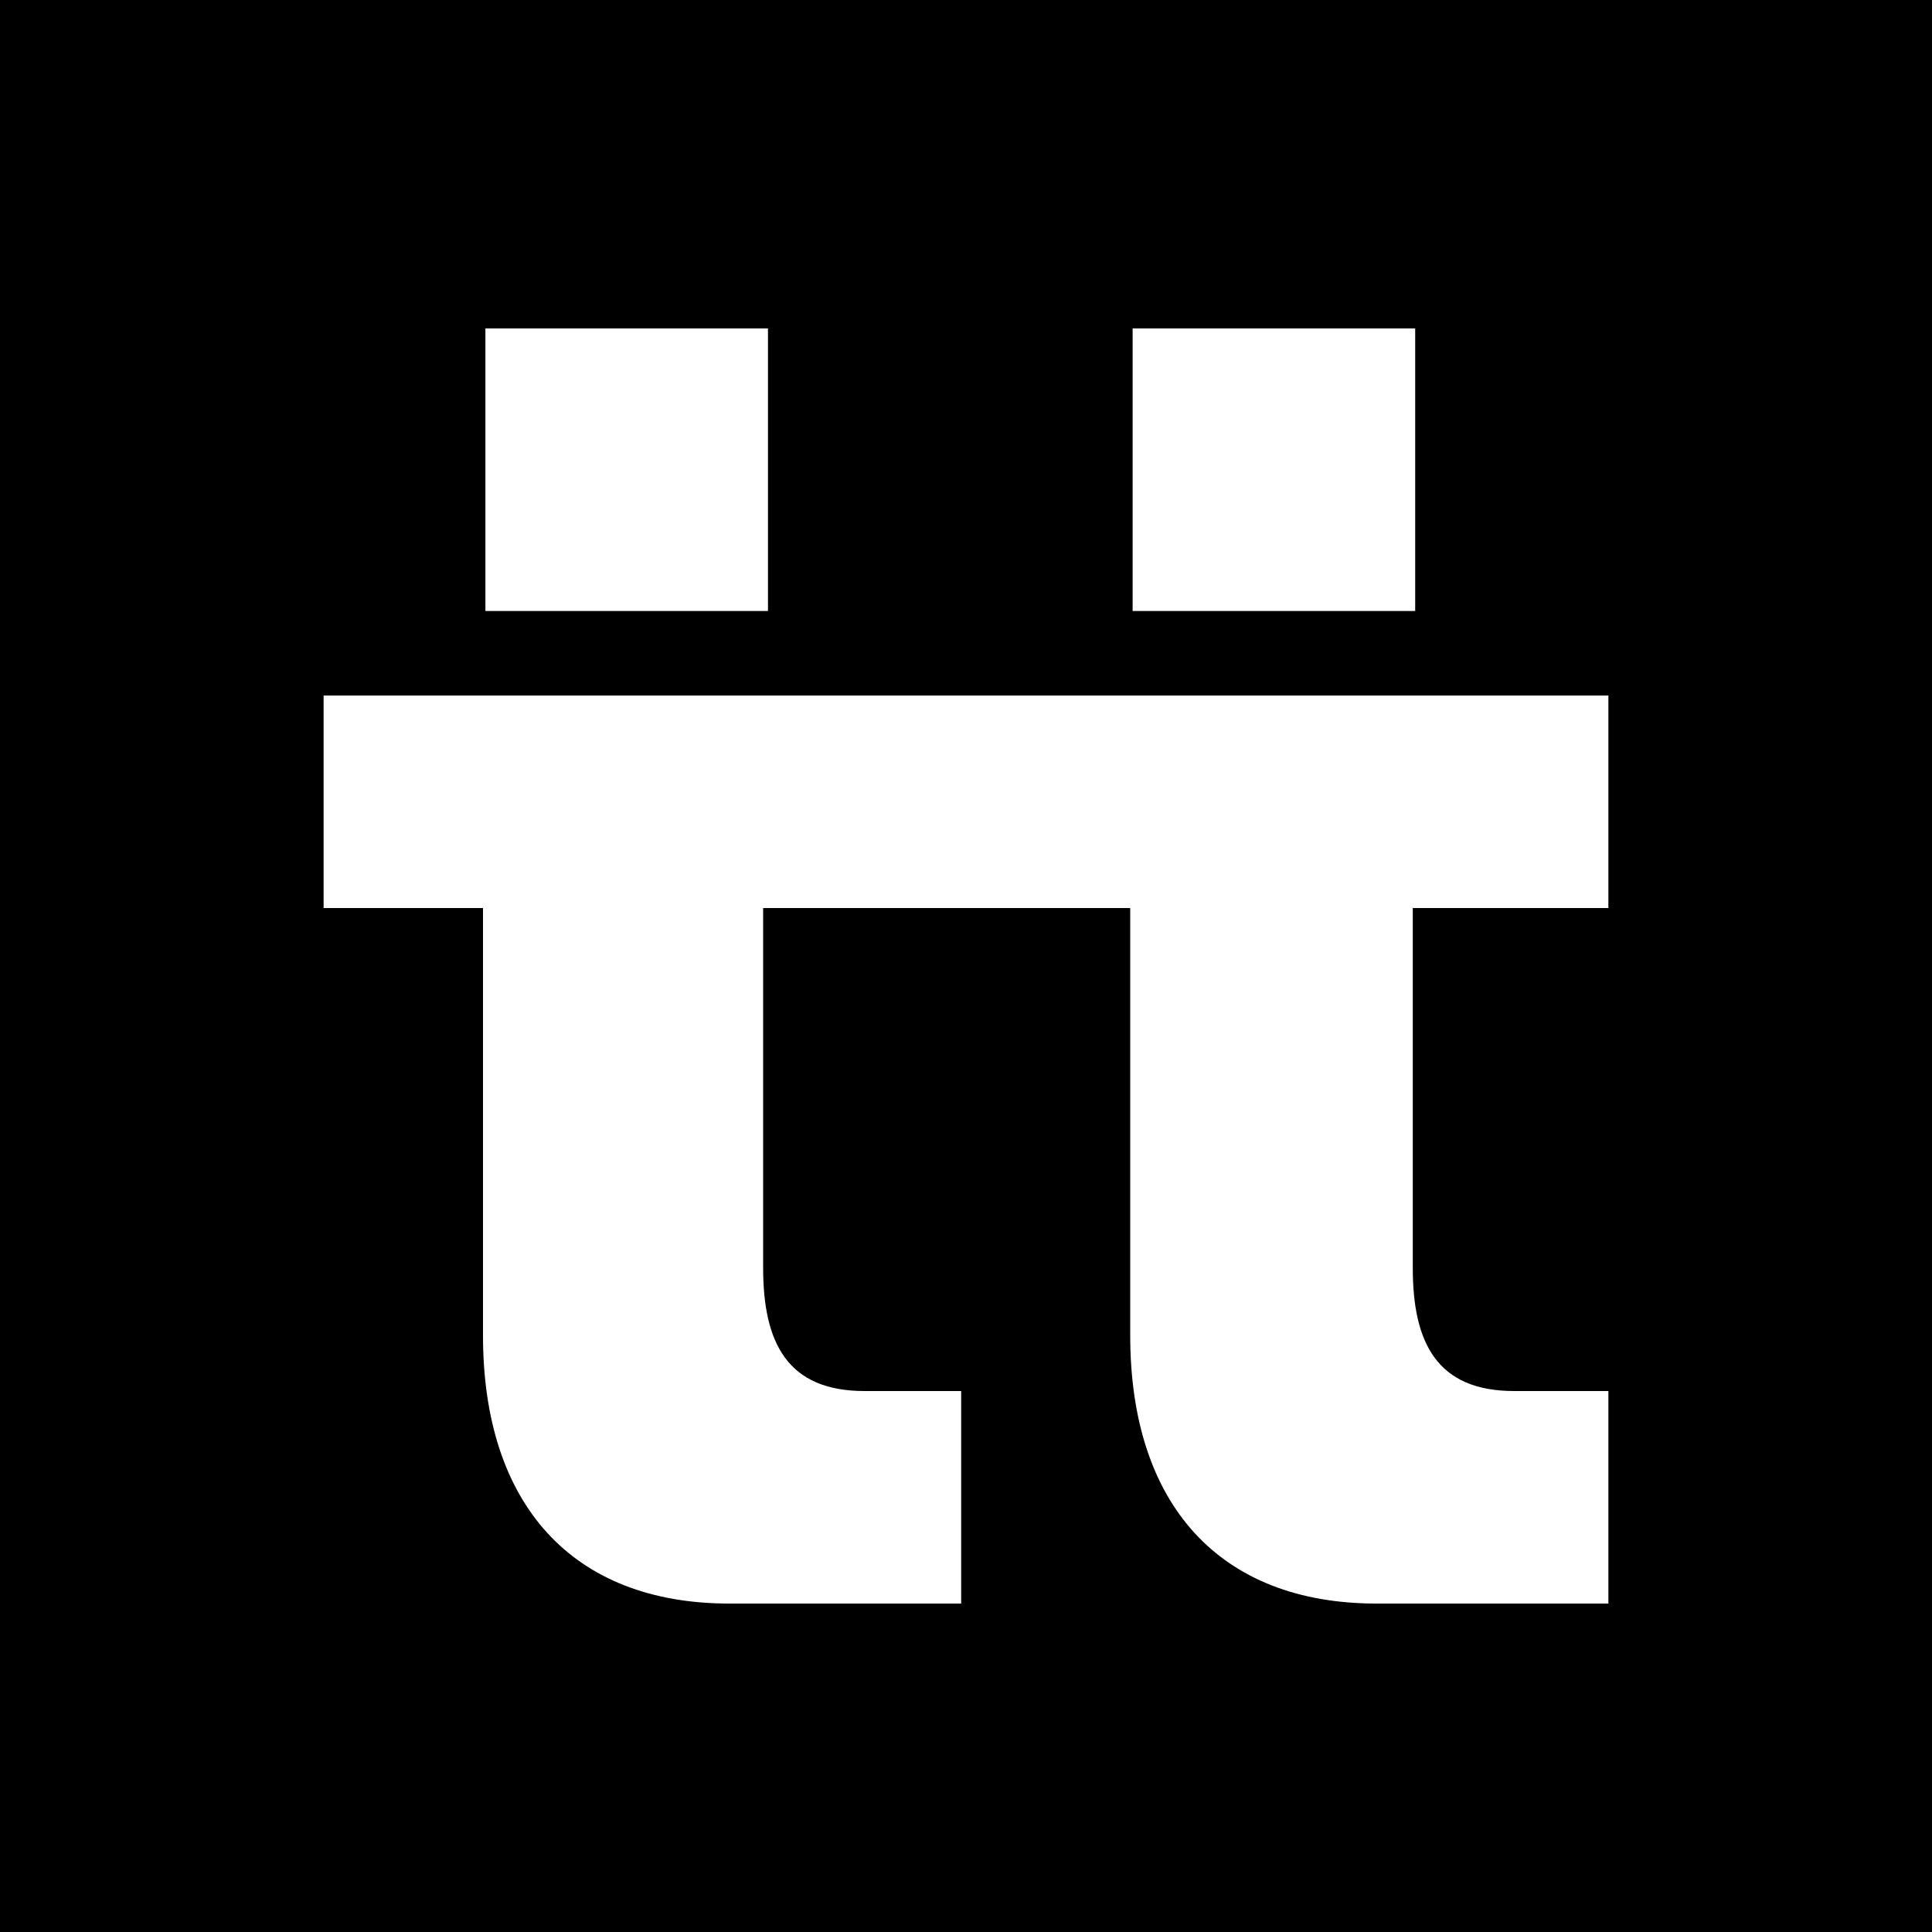 <?xml version="1.0" encoding="utf-8"?>
<!-- Generator: Adobe Illustrator 25.2.3, SVG Export Plug-In . SVG Version: 6.00 Build 0)  -->
<svg version="1.1" id="Calque_1" xmlns="http://www.w3.org/2000/svg" xmlns:xlink="http://www.w3.org/1999/xlink" x="0px" y="0px"
	 viewBox="0 0 8 8" style="enable-background:new 0 0 8 8;" xml:space="preserve">
<style type="text/css">
	.st0{fill:#FFFFFF;}
</style>
<rect width="8" height="8"/>
<g>
	<path class="st0" d="M5.69,2.88H4.28H4.17H3.16H3.01H1.34v0.88H2v1.77c0,0.7,0.37,1.11,1.02,1.11h0.96V5.76H3.58
		c-0.32,0-0.42-0.2-0.42-0.51l0-1.49h1.01h0.11h0.4v1.77c0,0.7,0.37,1.11,1.02,1.11h0.96V5.76H6.27c-0.32,0-0.42-0.2-0.42-0.51V3.76
		h0.81V2.88H5.84H5.69z"/>
	<rect x="2.01" y="1.36" class="st0" width="1.17" height="1.17"/>
	<rect x="4.69" y="1.36" class="st0" width="1.17" height="1.17"/>
</g>
</svg>
